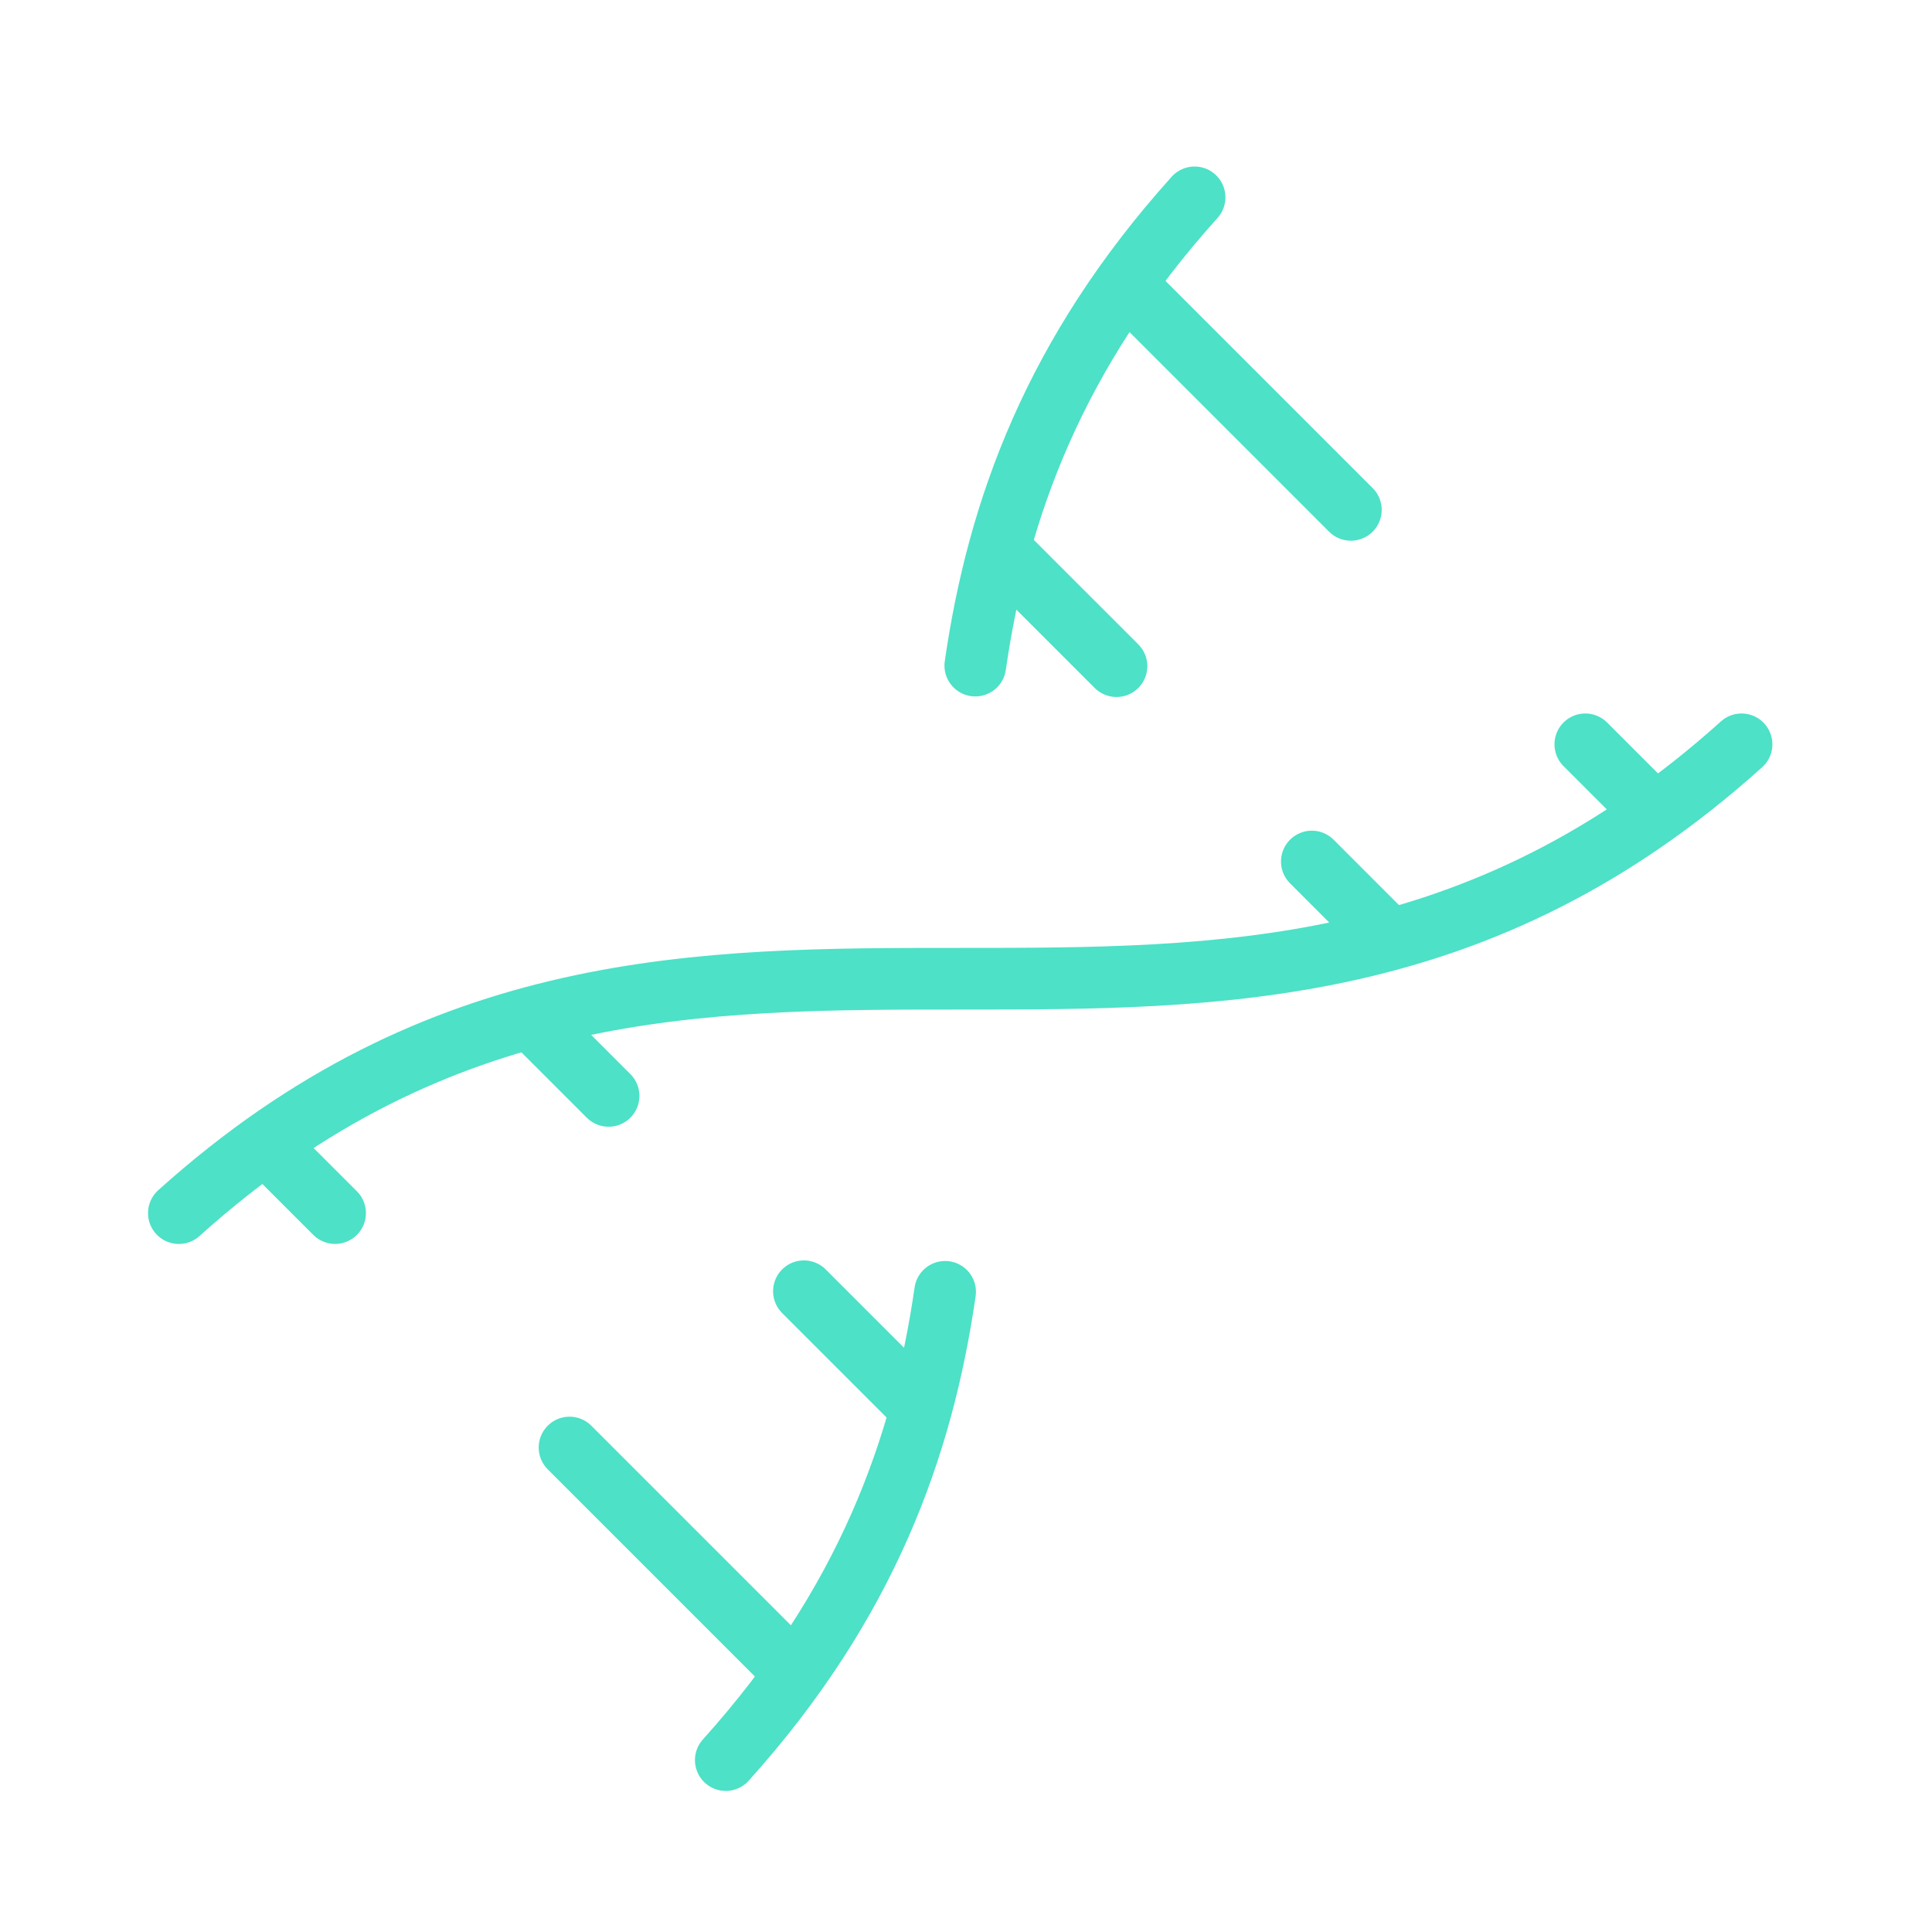 <svg width="47" height="47" viewBox="0 0 47 47" fill="none" xmlns="http://www.w3.org/2000/svg">
<path d="M19.557 31.412L22.409 34.264M27.161 16.206L24.309 13.354M29.061 4.801C25.643 8.599 24.275 12.395 23.726 16.192M31.913 20.958L33.813 22.859M32.863 12.404L27.368 6.909M4.351 29.512C17.023 18.107 29.694 29.512 42.367 18.107M38.566 18.107L40.259 19.8M6.458 27.818L8.152 29.511M12.904 24.759L14.805 26.66M13.855 35.214L19.35 40.709M17.656 42.818C21.074 39.02 22.443 35.224 22.992 31.426" stroke="#4DE1C7" stroke-width="1.5" stroke-linecap="round" stroke-linejoin="round"/>
</svg>
